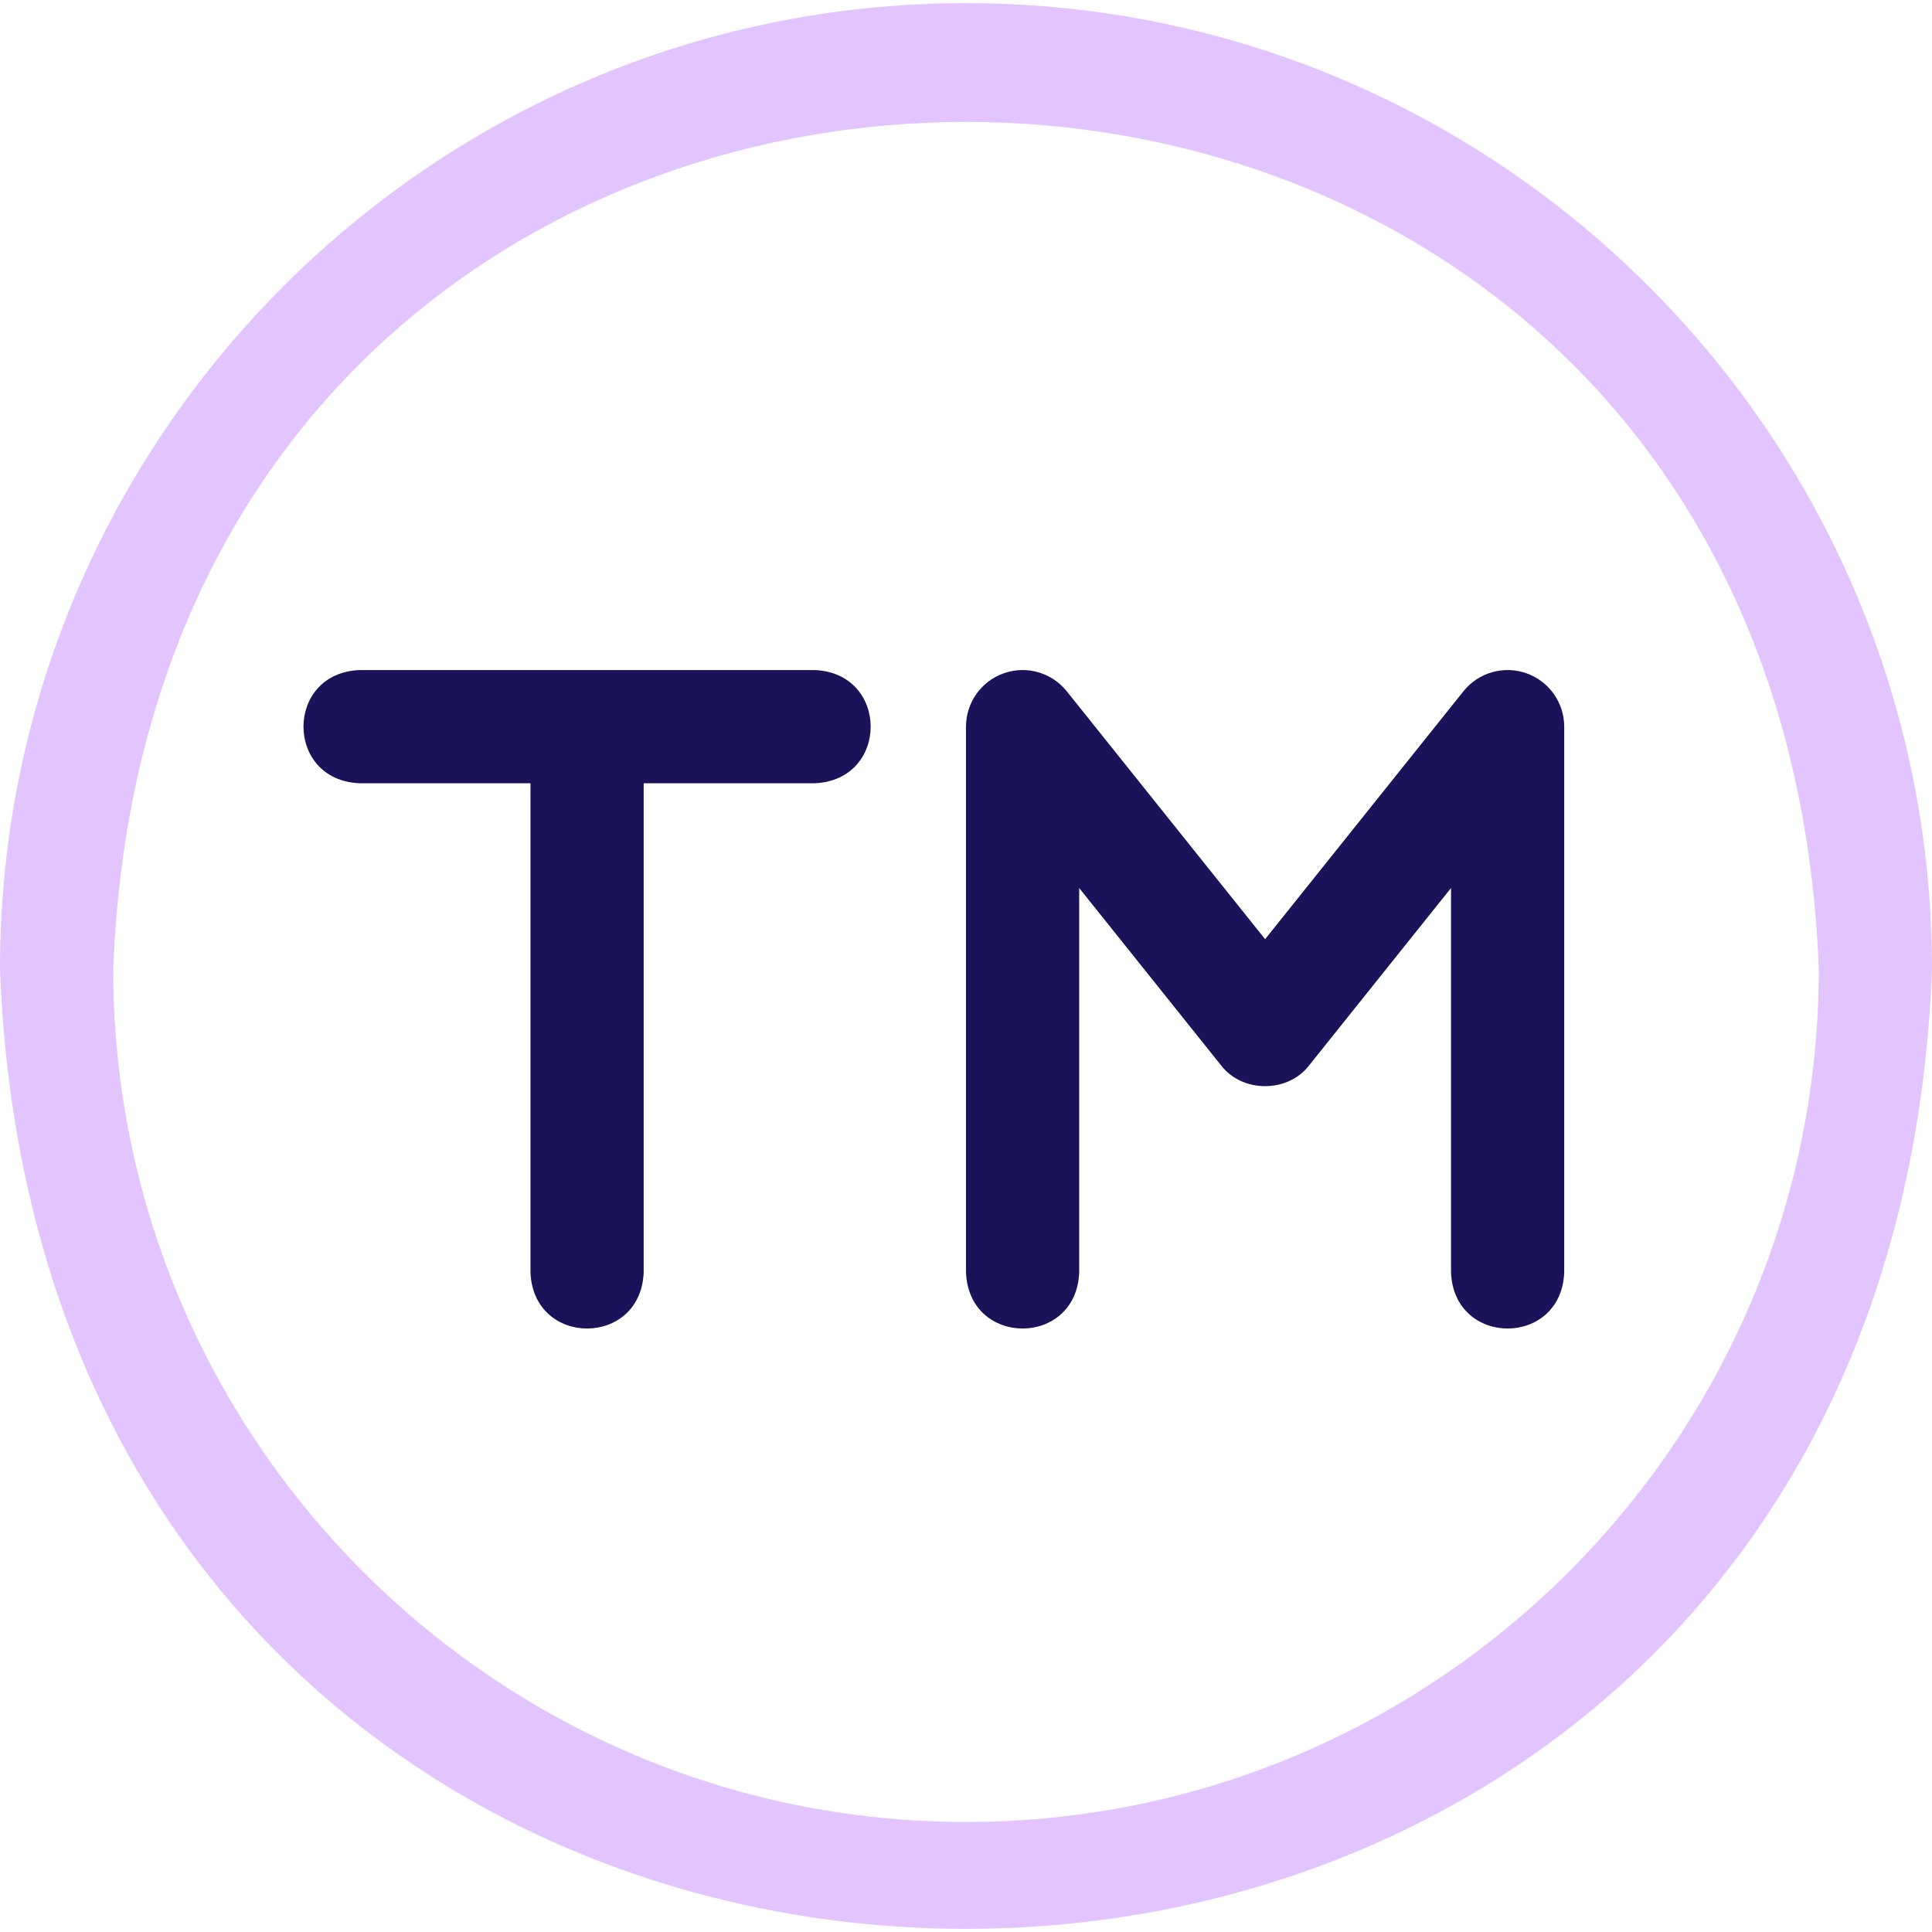 <svg width="66" height="66" viewBox="0 0 66 66" fill="none" xmlns="http://www.w3.org/2000/svg">
<g clip-path="url(#clip0_1_314)">
<path d="M33 0.108C14.804 0.108 0 14.912 0 33.108C1.659 76.827 64.348 76.815 66 33.107C66 14.911 51.196 0.108 33 0.108ZM33 62.241C16.936 62.241 3.867 49.172 3.867 33.108C5.332 -5.488 60.674 -5.477 62.133 33.108C62.133 49.172 49.064 62.241 33 62.241Z" fill="#E2C4FF"/>
<path d="M52.142 22.999C51.367 22.727 50.505 22.974 49.992 23.616L43.218 32.084L36.443 23.616C35.93 22.974 35.068 22.727 34.294 22.999C33.519 23.271 33 24.002 33 24.823V43.463C33.095 46.026 36.773 46.024 36.867 43.463V30.336L41.708 36.387C42.435 37.344 44 37.344 44.728 36.387L49.569 30.336V43.463C49.664 46.026 53.342 46.024 53.436 43.463V24.823C53.436 24.002 52.917 23.271 52.142 22.999Z" fill="#1A1359"/>
<path d="M27.822 22.89H12.289C9.726 22.985 9.728 26.663 12.289 26.757H18.122V43.463C18.217 46.026 21.895 46.024 21.989 43.463V26.757H27.822C30.385 26.662 30.383 22.984 27.822 22.89Z" fill="#1A1359"/>
</g>
<defs>
<clipPath id="clip0_1_314">
<rect width="66" height="66" fill="white"/>
</clipPath>
</defs>
</svg>
